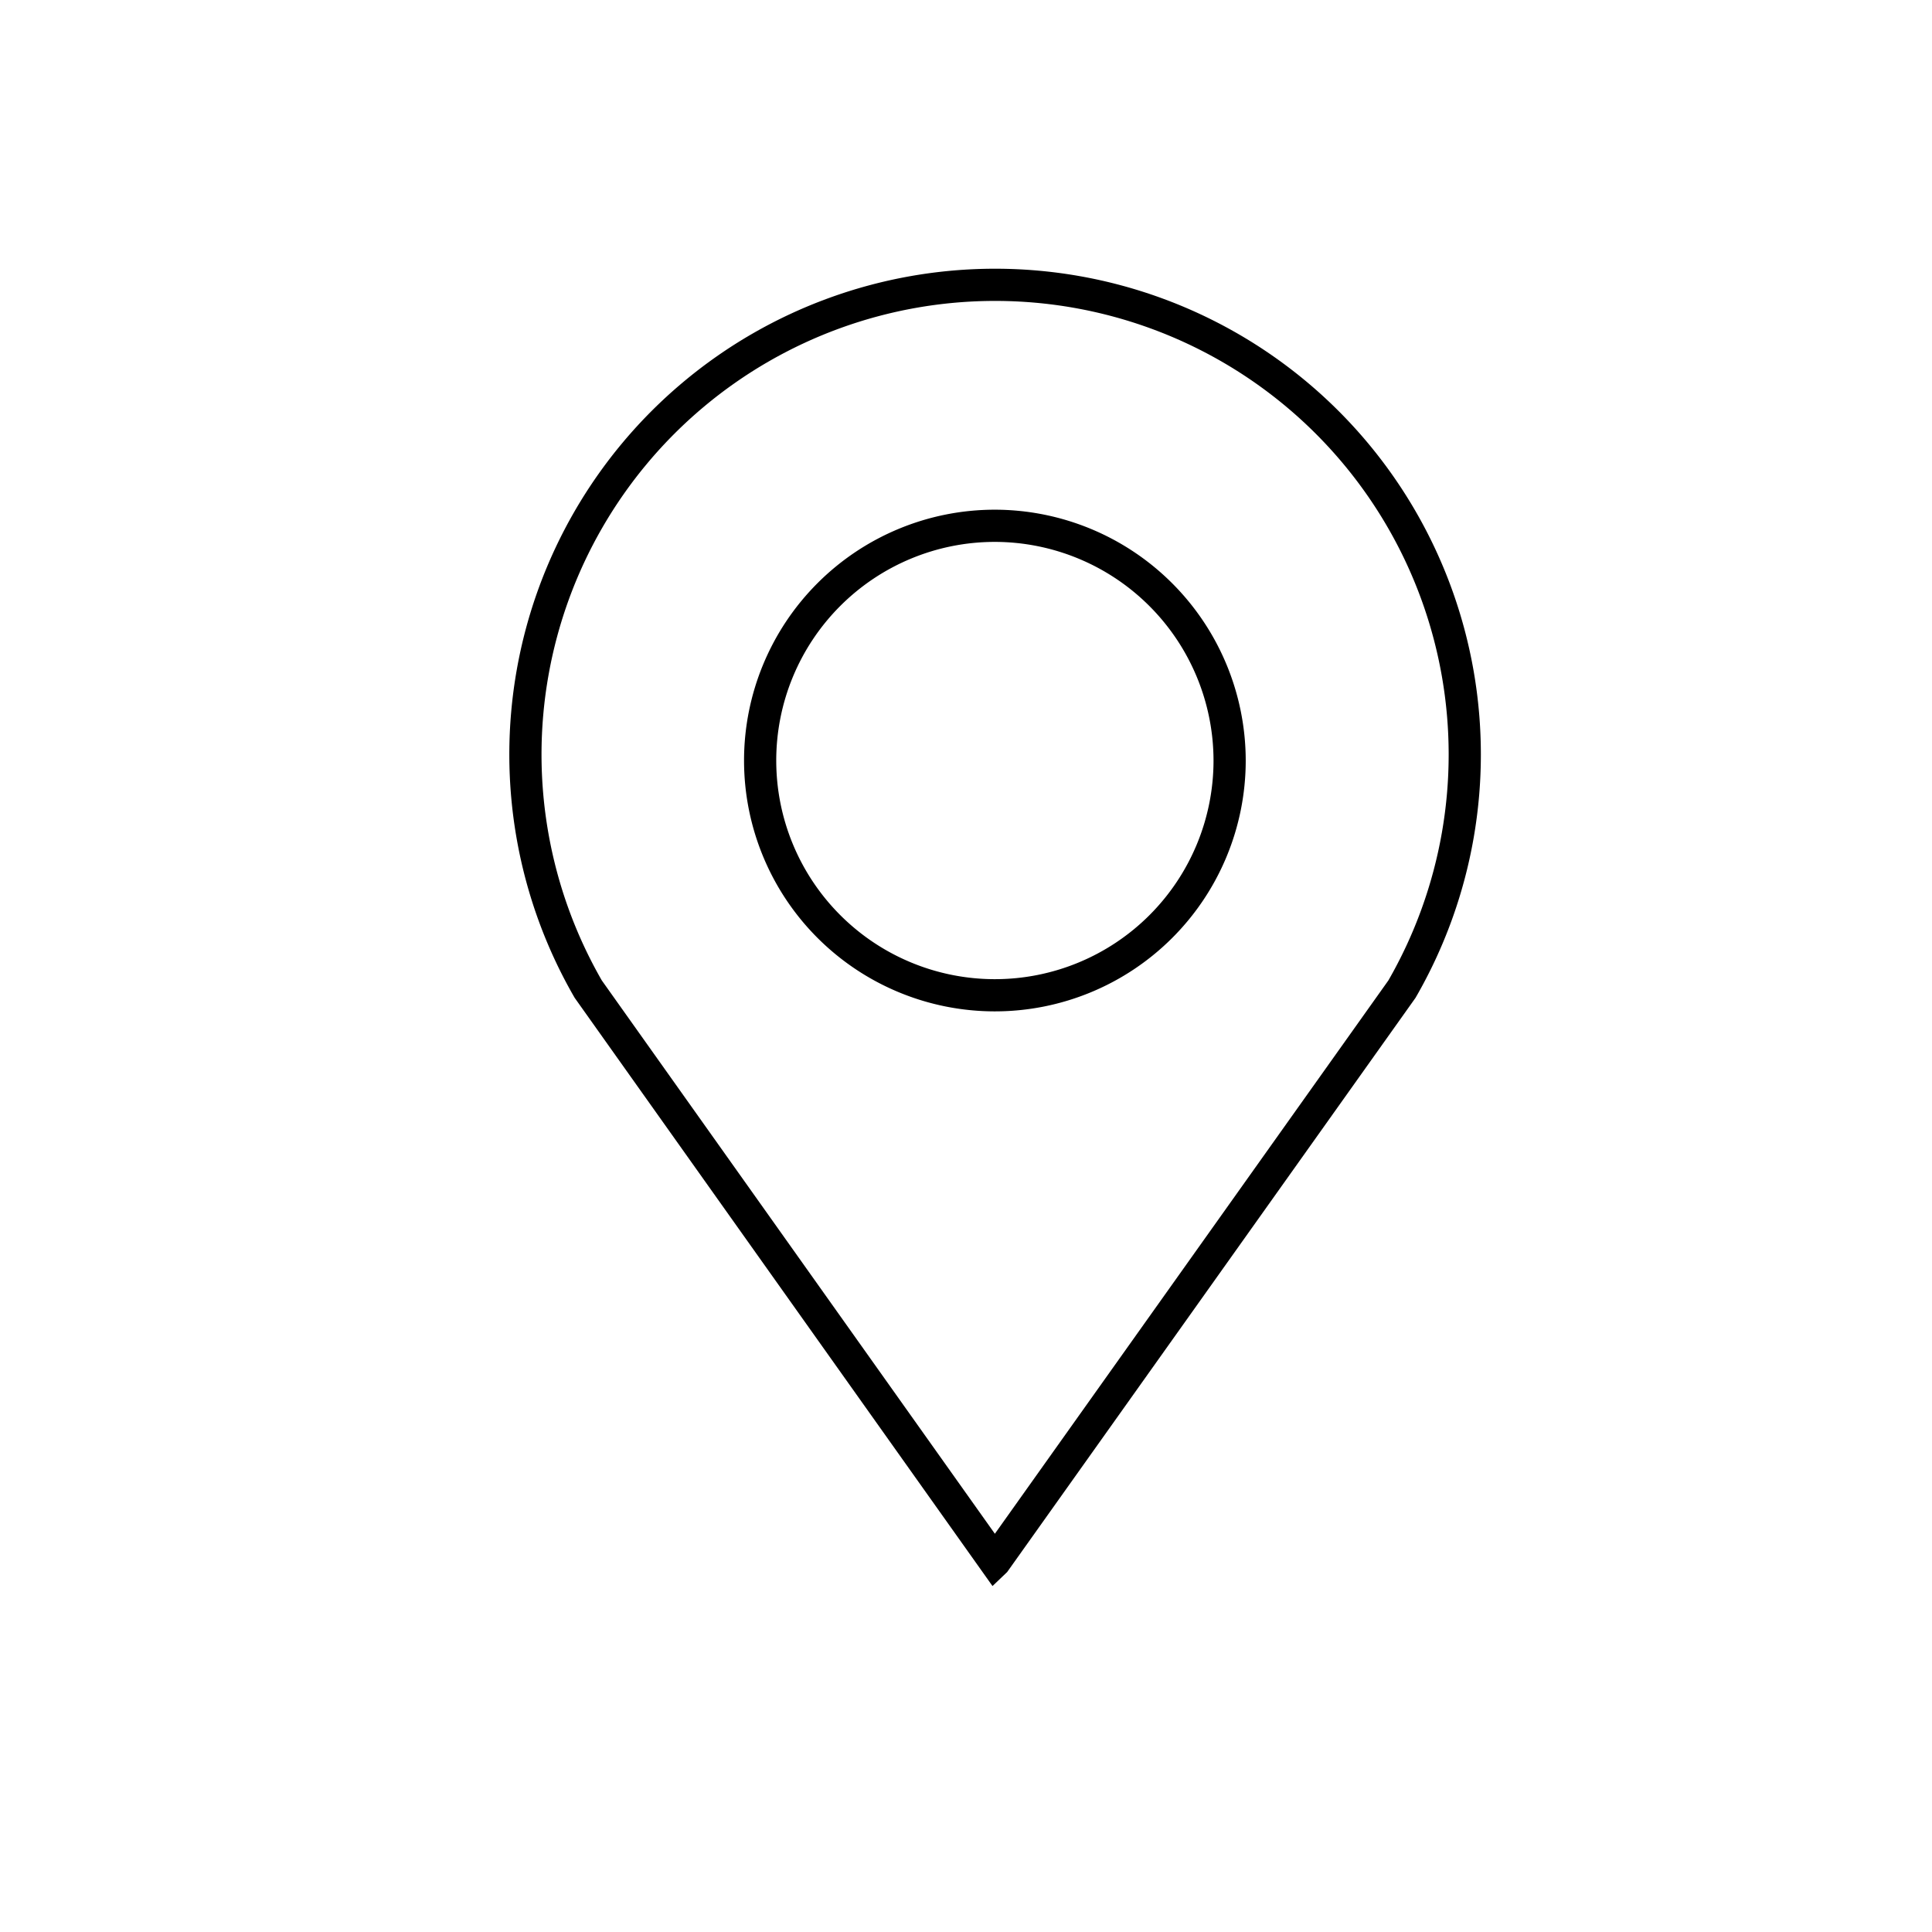 <svg id="icon_marker_2" xmlns="http://www.w3.org/2000/svg" width="60" height="60" viewBox="0 0 60 60">
  <g id="Raggruppa_224" data-name="Raggruppa 224" transform="translate(16.312 8.84)">
    <path id="Sottrazione_1" data-name="Sottrazione 1" d="M14.584,39.655l0,0L1.956,21.878a14.586,14.586,0,1,1,25.271,0L14.586,39.653Zm0-32.166a7.29,7.29,0,1,0,7.291,7.289A7.3,7.3,0,0,0,14.584,7.489Z" transform="translate(0)" fill="none" stroke="#000" stroke-miterlimit="10" stroke-width="1"/>
  </g>
  <rect id="Rettangolo_143" data-name="Rettangolo 143" width="60" height="60" fill="none"/>
</svg>
